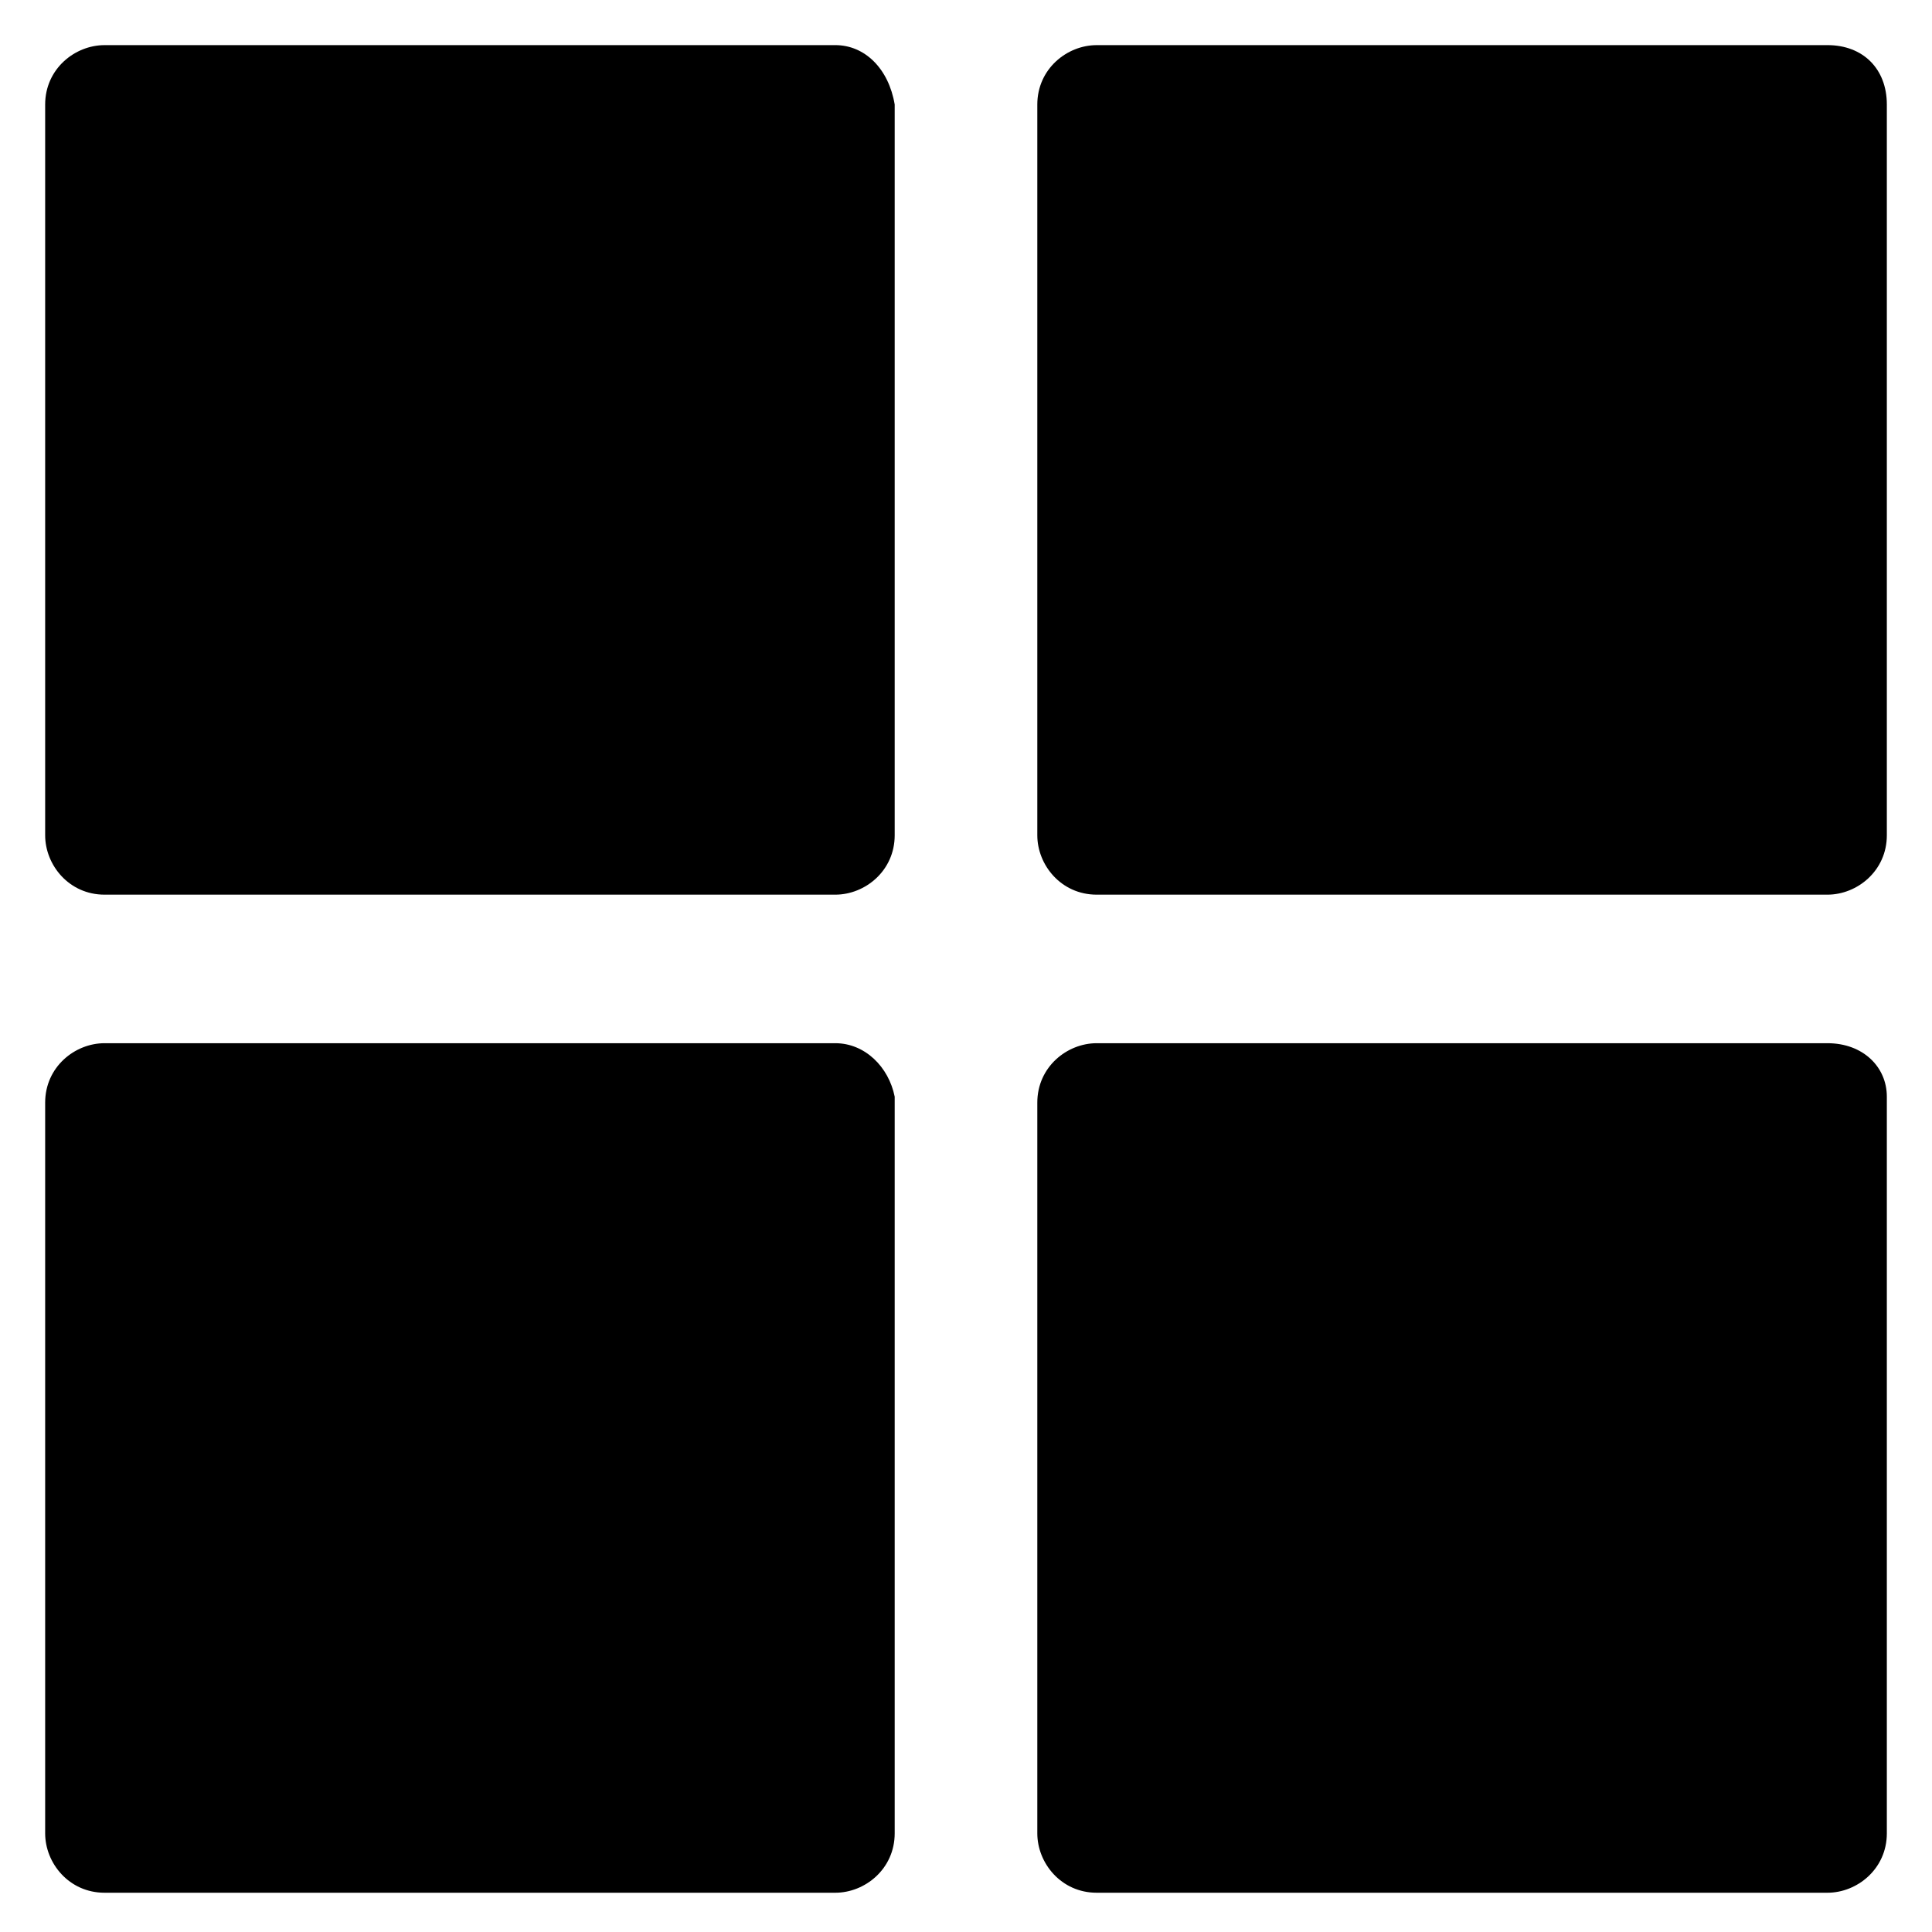 <?xml version="1.0" encoding="UTF-8"?>
<!-- Uploaded to: SVG Repo, www.svgrepo.com, Generator: SVG Repo Mixer Tools -->
<svg fill="#000000" width="800px" height="800px" version="1.1" viewBox="144 144 512 512" xmlns="http://www.w3.org/2000/svg">
 <g>
  <path d="m365.36 155.96h-193.65c-7.871 0-15.742 6.297-15.742 15.742v193.65c0 7.871 6.297 15.742 15.742 15.742h193.65c7.871 0 15.742-6.297 15.742-15.742v-193.65c-1.574-9.449-7.871-15.746-15.742-15.746z"/>
  <path d="m628.29 155.96h-193.65c-7.871 0-15.742 6.297-15.742 15.742v193.65c0 7.871 6.297 15.742 15.742 15.742h193.65c7.871 0 15.742-6.297 15.742-15.742v-193.65c0-9.449-6.297-15.746-15.742-15.746z"/>
  <path d="m365.36 420.46h-193.65c-7.871 0-15.742 6.297-15.742 15.742v193.65c0 7.871 6.297 15.742 15.742 15.742h193.65c7.871 0 15.742-6.297 15.742-15.742v-195.22c-1.574-7.875-7.871-14.172-15.742-14.172z"/>
  <path d="m628.29 420.46h-193.65c-7.871 0-15.742 6.297-15.742 15.742v193.65c0 7.871 6.297 15.742 15.742 15.742h193.65c7.871 0 15.742-6.297 15.742-15.742v-195.22c0-7.875-6.297-14.172-15.742-14.172z"/>
 </g>
</svg>